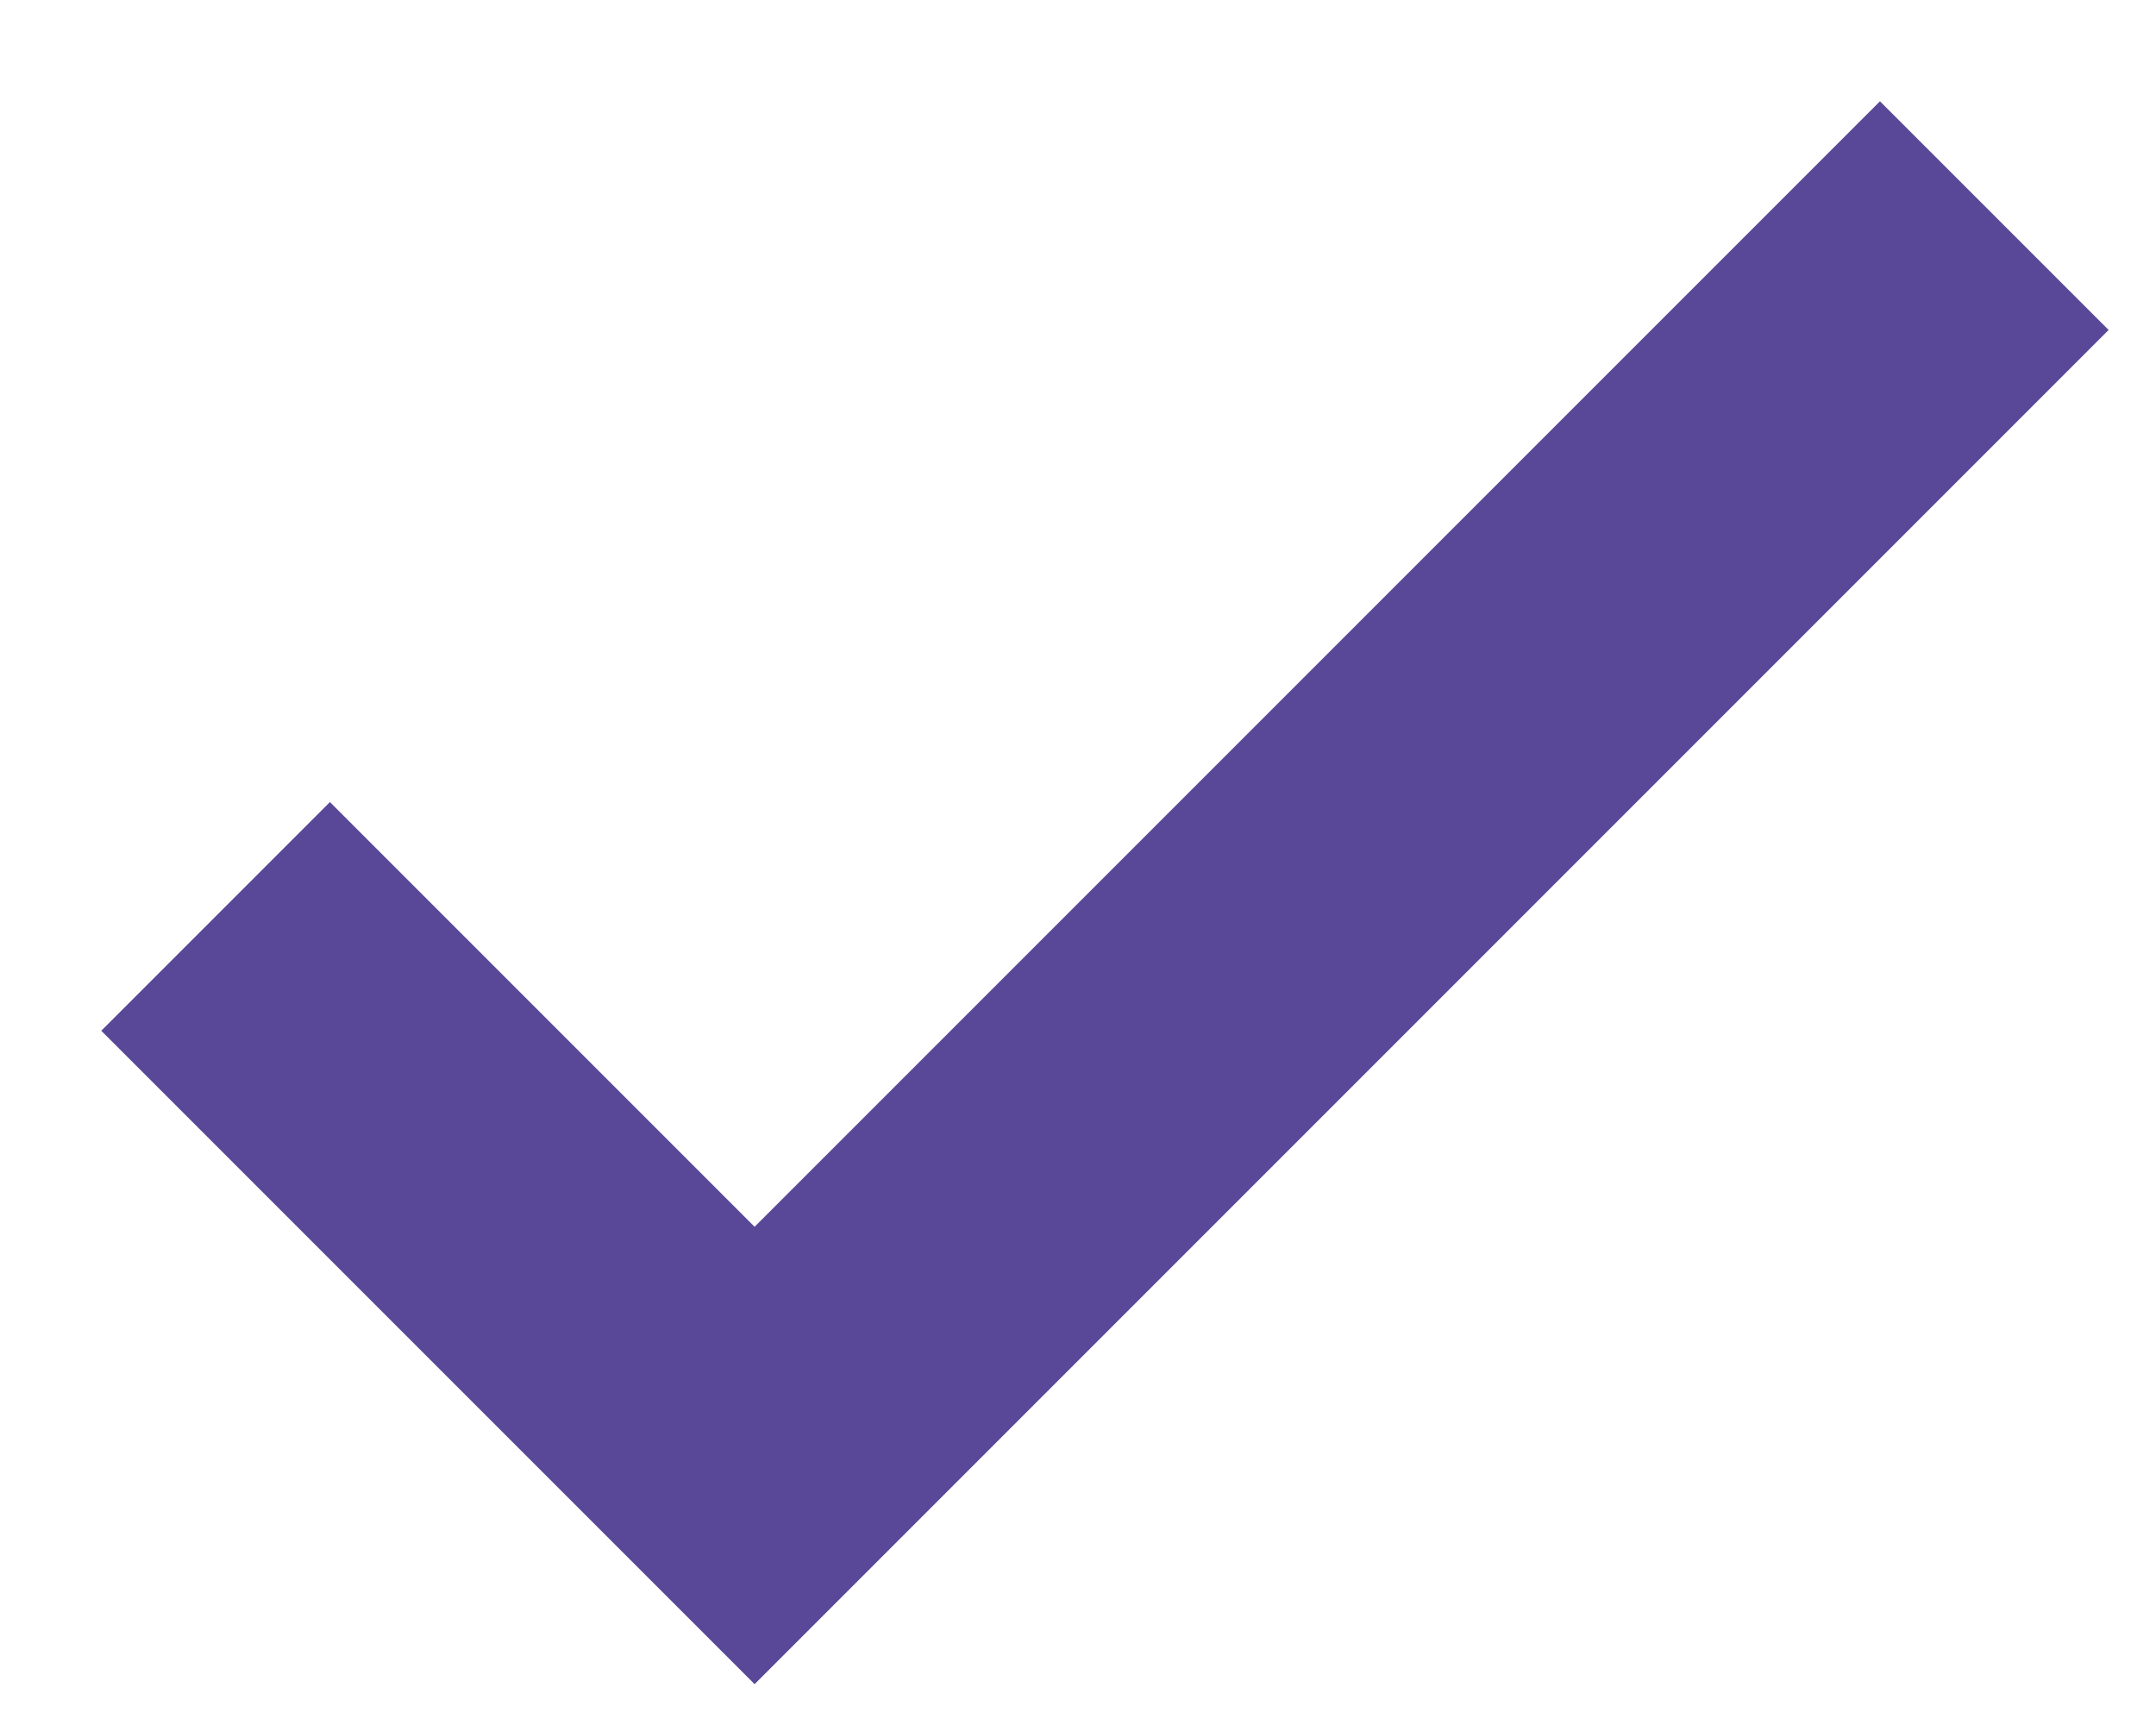 <?xml version="1.0" encoding="UTF-8"?> <svg xmlns="http://www.w3.org/2000/svg" width="20" height="16" viewBox="0 0 20 16" fill="none"><path d="M2 8.5L7 13.5L18.5 2" stroke="#594898" stroke-width="3"></path></svg> 